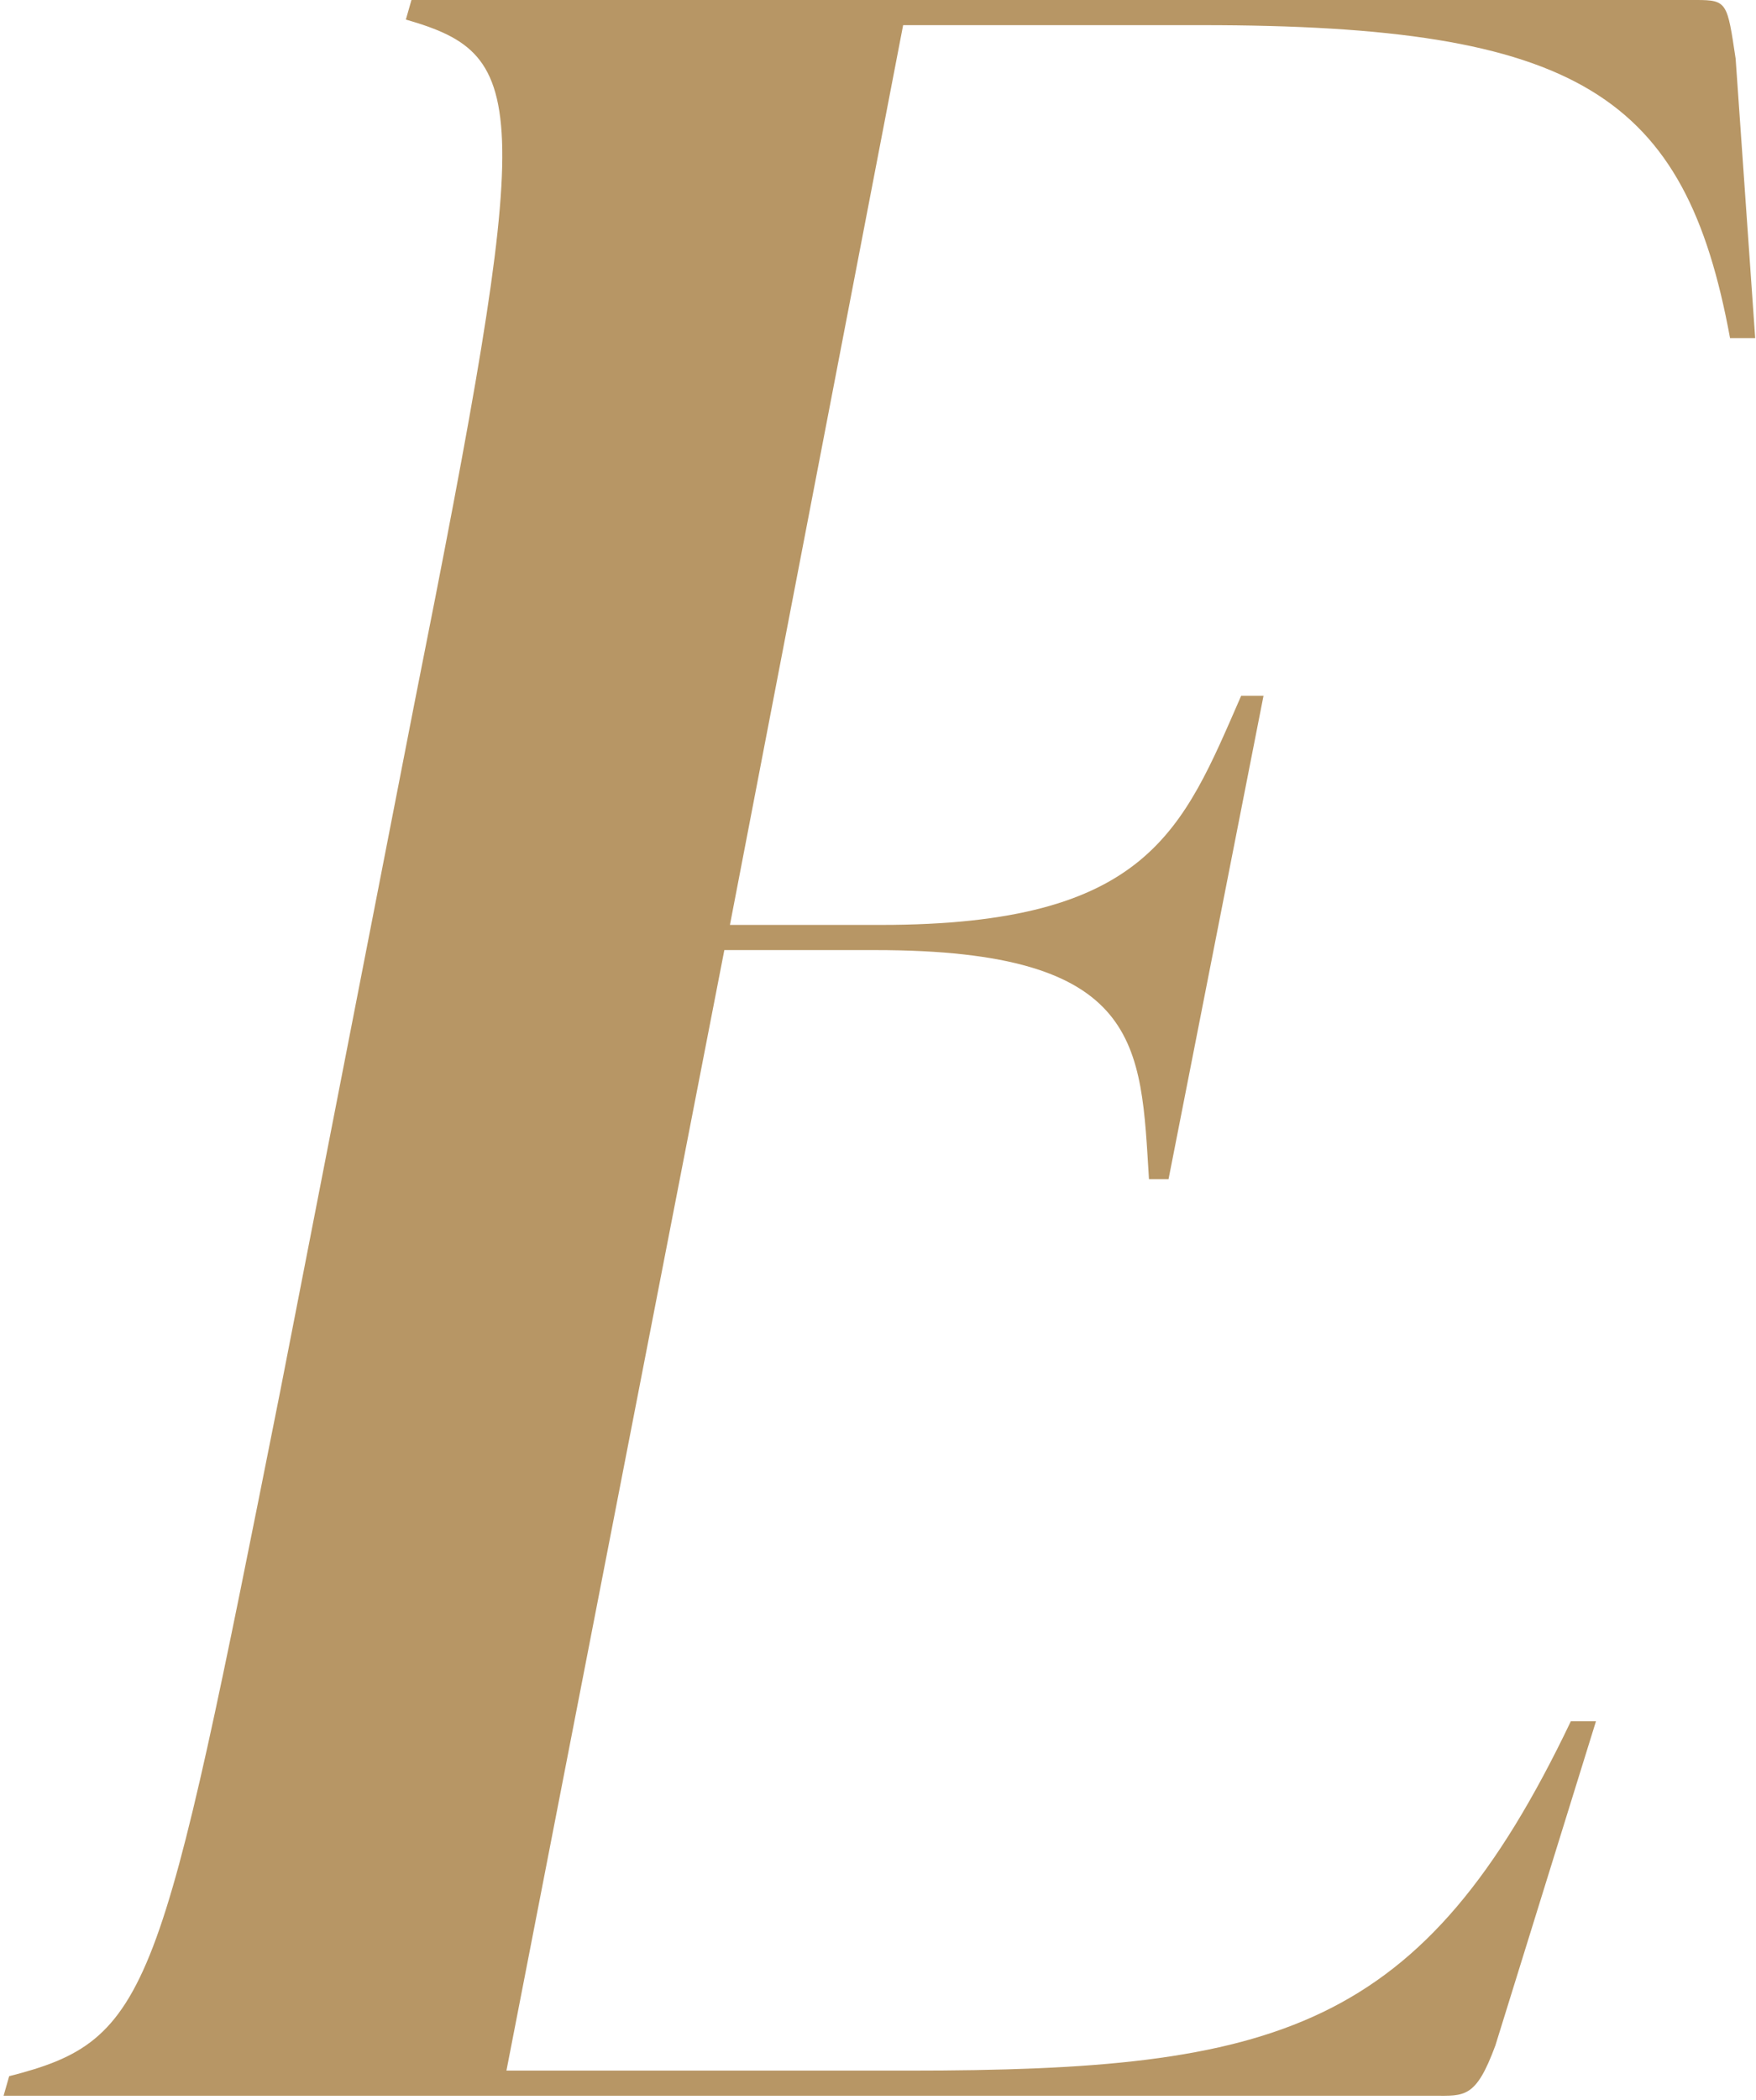 <svg xmlns="http://www.w3.org/2000/svg" width="440" height="526" viewBox="0 0 440 526" fill="none"><path d="M292.798 295.4L316.598 174.3H310.998C296.298 207.9 287.898 231.7 220.698 231.7H182.898L226.298 6.3H301.198C395.698 6.3 422.298 23.8 433.498 84.7H439.798L434.898 14.7C432.798 0.7 432.798 -4.17233e-05 425.098 -4.17233e-05H103.098L101.698 4.9C133.198 14 133.898 25.2 103.798 176.4L70.198 348.6C40.098 499.8 37.998 511 2.298 520.1L0.898 525H359.298C366.998 525 369.798 525.7 374.698 512.4L399.898 431.2H393.598C356.498 508.9 320.098 518.7 227.698 518.7H126.898L181.498 238H219.298C286.498 238 285.798 261.8 287.898 295.4H292.798Z" fill="#B79665"></path></svg>